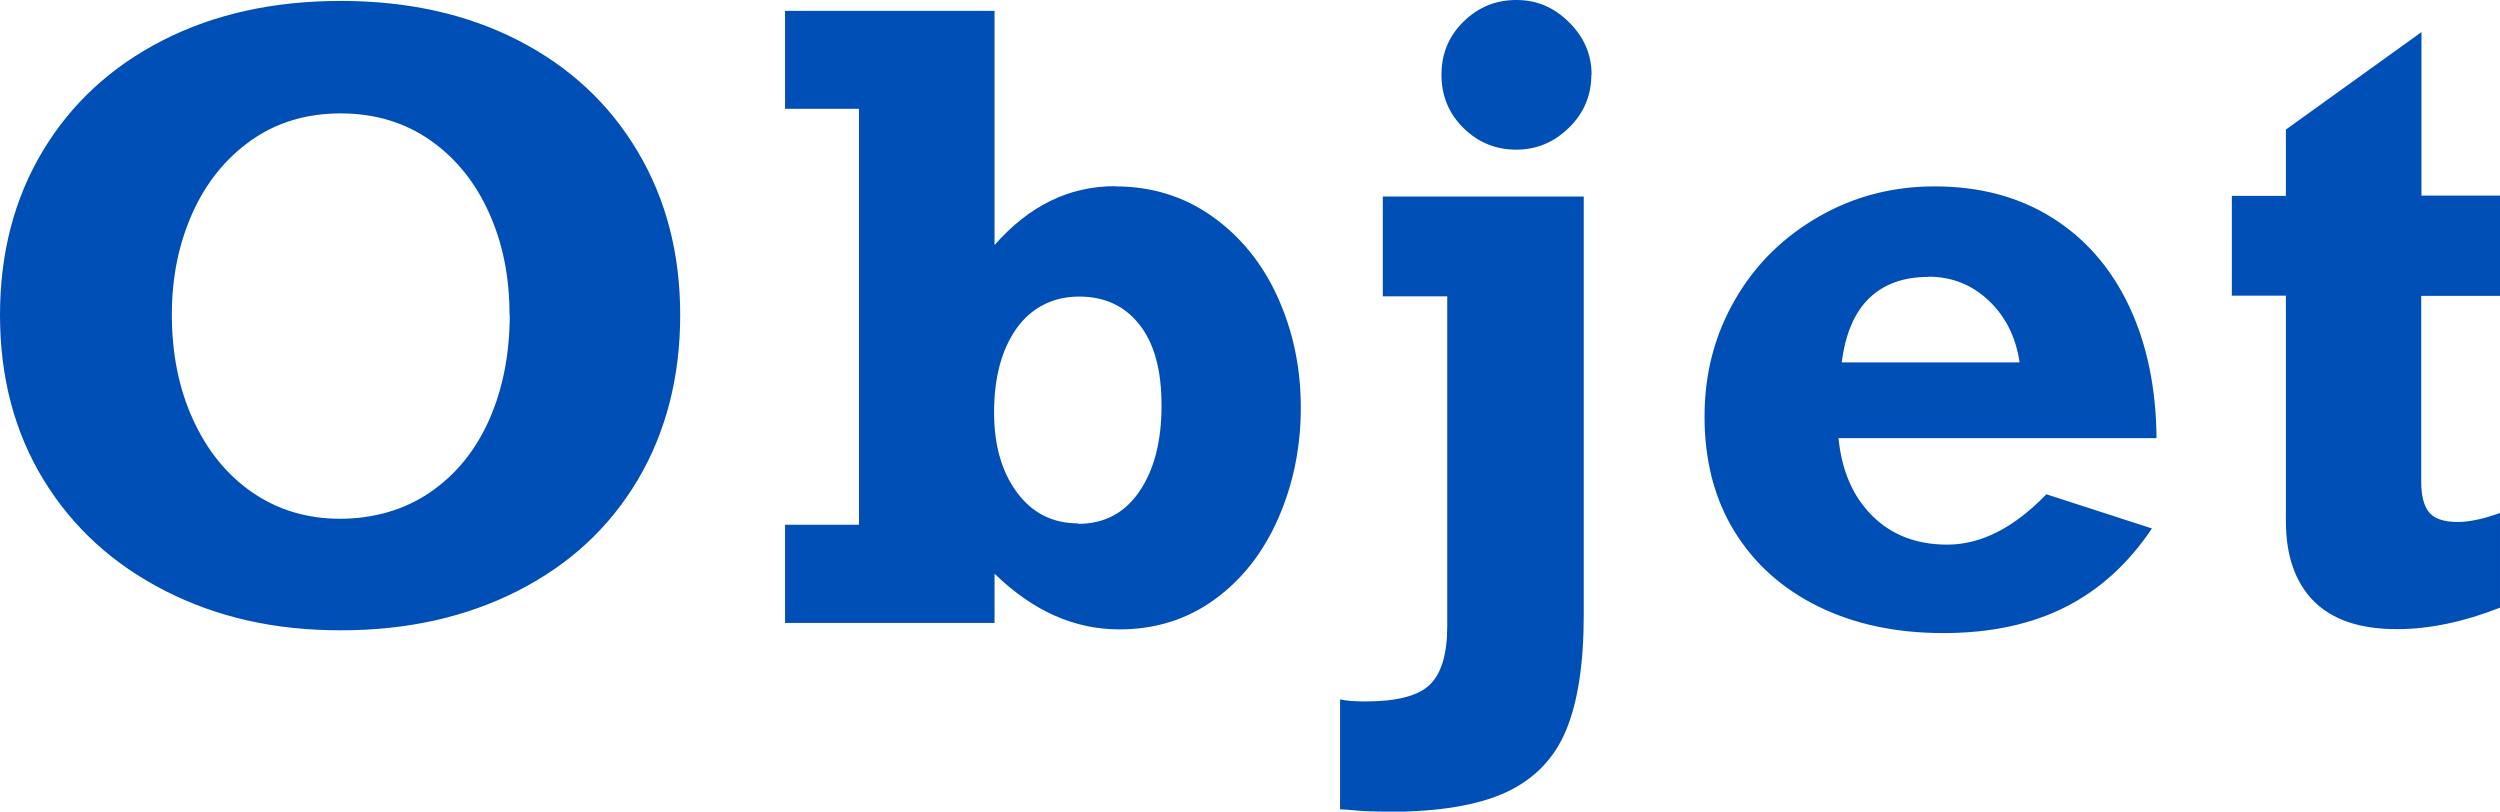 <svg data-name="レイヤー_2" xmlns="http://www.w3.org/2000/svg" viewBox="0 0 108.24 35.14"><path d="M0 13.64c0-2.68.62-5.05 1.85-7.1s2.96-3.65 5.19-4.79S11.84.04 14.75.04s5.47.57 7.69 1.71 3.94 2.74 5.17 4.81 1.84 4.42 1.84 7.08-.61 5.07-1.84 7.14-2.95 3.66-5.19 4.8-4.79 1.71-7.67 1.71-5.36-.57-7.6-1.71-4-2.74-5.26-4.8S0 16.34 0 13.64Zm22.06-.03c0-1.61-.29-3.07-.88-4.38-.59-1.32-1.43-2.37-2.54-3.15s-2.41-1.17-3.89-1.17-2.78.39-3.88 1.17-1.95 1.83-2.54 3.15-.89 2.78-.89 4.38c0 1.69.3 3.2.91 4.54s1.46 2.4 2.56 3.16 2.37 1.15 3.81 1.15 2.79-.38 3.91-1.15 1.97-1.82 2.56-3.16c.59-1.34.88-2.86.88-4.54Zm26.23-5.54c1.58 0 2.99.44 4.21 1.31s2.17 2.04 2.83 3.51.99 3.05.99 4.76-.33 3.32-.98 4.8-1.57 2.65-2.76 3.51-2.56 1.29-4.12 1.29c-1.95 0-3.74-.8-5.4-2.41v2.13h-9.07v-4.25h3.2V4.71h-3.2V.47h9.07v10.14c1.49-1.7 3.23-2.55 5.22-2.55Zm-1.61 14.61c1.12 0 2.01-.46 2.65-1.4s.96-2.17.96-3.72-.32-2.7-.96-3.51-1.51-1.21-2.61-1.21-2.05.46-2.7 1.37-.98 2.13-.98 3.64c0 1.42.33 2.58.99 3.47s1.54 1.34 2.65 1.34Zm13.4 12.46c-.6 0-1.06-.02-1.39-.05s-.55-.05-.67-.05v-4.76c.25.06.61.09 1.09.09 1.36 0 2.29-.24 2.79-.72s.76-1.32.76-2.53V12.83h-2.79V8.51h8.7v18.12c0 2.11-.26 3.78-.77 5s-1.39 2.12-2.61 2.68-2.93.84-5.11.84ZM68.9 3.23c0 .89-.32 1.66-.96 2.29s-1.4.96-2.29.96-1.65-.31-2.29-.94-.95-1.4-.95-2.31.32-1.67.95-2.29S64.75 0 65.65 0s1.63.32 2.28.96.98 1.4.98 2.28Zm24.48 15.74H79.6c.14 1.42.63 2.54 1.47 3.37s1.92 1.24 3.24 1.24c1.46 0 2.89-.73 4.29-2.18l4.57 1.48c-1.01 1.51-2.26 2.65-3.74 3.4s-3.25 1.13-5.29 1.13-3.84-.38-5.41-1.15-2.78-1.86-3.64-3.26-1.29-3.06-1.29-4.96.45-3.57 1.34-5.1 2.11-2.71 3.64-3.58 3.19-1.29 4.98-1.29c1.95 0 3.64.45 5.08 1.35s2.55 2.17 3.33 3.81 1.18 3.56 1.2 5.74Zm-9.9-6.98c-1.05 0-1.9.3-2.54.91s-1.04 1.54-1.2 2.79h7.7c-.16-1.1-.61-1.99-1.34-2.68s-1.6-1.03-2.61-1.03Zm24.76-3.5v4.32h-3.41v8.07c0 .57.11 1.01.33 1.29s.64.43 1.25.43c.5 0 1.11-.13 1.83-.39v4.1c-1.58.62-3.07.93-4.46.93-1.61 0-2.81-.41-3.61-1.22s-1.2-1.97-1.2-3.46V12.8h-2.34V8.48h2.34V5.61l5.87-4.22v7.08h3.41Z" style="fill:#004fb6"/></svg>